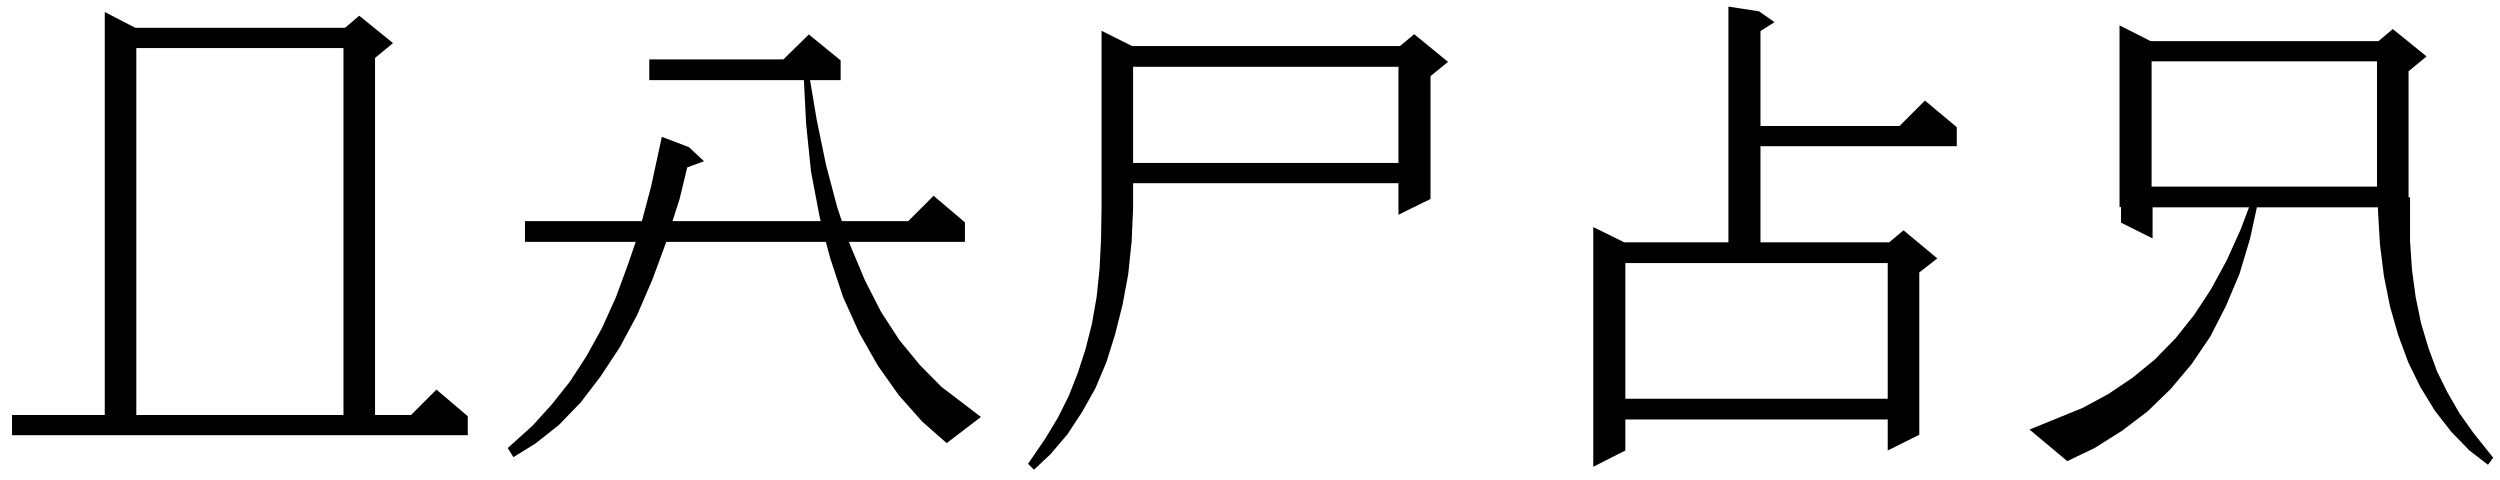 <?xml version="1.0" encoding="UTF-8"?> <svg xmlns="http://www.w3.org/2000/svg" width="198" height="38" viewBox="0 0 198 38" fill="none"><path d="M0.953 32.867H8.297V0.953L10.719 2.203H27.32L28.453 1.246L31.129 3.414L29.703 4.586V32.867H32.555L34.566 30.855L37.047 32.965V34.469H0.953V32.867ZM10.797 3.805V32.867H27.203V3.805H10.797ZM71.188 31.305L69.527 28.961L68.062 26.383L66.773 23.531L65.758 20.465L65.406 19.156H52.77L51.676 22.125L50.465 24.938L49.078 27.516L47.574 29.801L45.992 31.871L44.254 33.668L42.398 35.133L40.66 36.207L40.211 35.484L42.184 33.707L43.688 32.047L45.133 30.23L46.441 28.219L47.672 25.992L48.785 23.531L49.781 20.816L50.348 19.156H41.578V17.516H50.836L51.559 14.801L52.418 10.836L54.566 11.656L55.758 12.77L54.43 13.258L53.824 15.758L53.258 17.516H64.996L64.918 17.184L64.234 13.609L63.844 9.801L63.668 6.344H51.422V4.703H62.047L64.059 2.73L66.578 4.781V6.344H64.156L64.684 9.488L65.426 13.082L66.305 16.402L66.676 17.516H71.93L73.941 15.504L76.422 17.613V19.156H67.242L67.34 19.43L68.512 22.223L69.781 24.703L71.227 26.93L72.848 28.902L74.566 30.641L77.691 33.023L74.977 35.094L73.043 33.395L71.188 31.305ZM89.664 3.648H110.875L112.008 2.711L114.684 4.898L113.297 6.031V15.758L110.758 17.008V14.508H89.742V16.48L89.625 19.137L89.352 21.734L88.902 24.156L88.316 26.48L87.633 28.668L86.754 30.758L85.699 32.633L84.547 34.391L83.199 35.973L81.891 37.203L81.422 36.734L82.809 34.703L83.805 33.043L84.644 31.363L85.367 29.527L85.973 27.652L86.481 25.641L86.852 23.531L87.086 21.285L87.203 18.941L87.242 16.461V2.438L89.664 3.648ZM89.742 5.289V12.906H110.758V5.289H89.742ZM139.312 0.895L140.543 1.754L139.43 2.457V9.977H150.445L152.457 7.965L154.977 10.074V11.578H139.43V19.195H149.625L150.758 18.238L153.434 20.465L152.008 21.578V34.43L149.508 35.68V33.219H128.727V35.68L126.188 36.969V17.984L128.648 19.195H136.891V0.523L139.312 0.895ZM128.727 31.578H149.508V20.836H128.727V31.578ZM190.875 15.621V19.098L191.031 21.383L191.324 23.551L191.754 25.621L192.32 27.516L193.004 29.391L193.844 31.09L194.801 32.75L195.914 34.312L197.457 36.246L197.047 36.812L195.582 35.68L194.156 34.215L192.848 32.535L191.695 30.66L190.738 28.707L189.938 26.539L189.293 24.293L188.805 21.852L188.492 19.352L188.336 16.676V16.422H178.746L178.199 18.922L177.359 21.715L176.285 24.254L175.055 26.656L173.57 28.844L171.91 30.816L170.074 32.594L168.062 34.117L165.895 35.484L163.727 36.52L160.738 34.02L164.957 32.301L167.008 31.188L168.922 29.898L170.66 28.473L172.301 26.793L173.766 24.957L175.113 22.906L176.344 20.641L177.457 18.18L178.121 16.422H170.484V18.883L167.984 17.633V15.621H190.875ZM167.867 16.402V2.008L170.328 3.258H188.375L189.508 2.301L192.184 4.469L190.758 5.641V16.402H167.867ZM170.406 4.859V14.781H188.258V4.859H170.406Z" fill="black"></path></svg> 